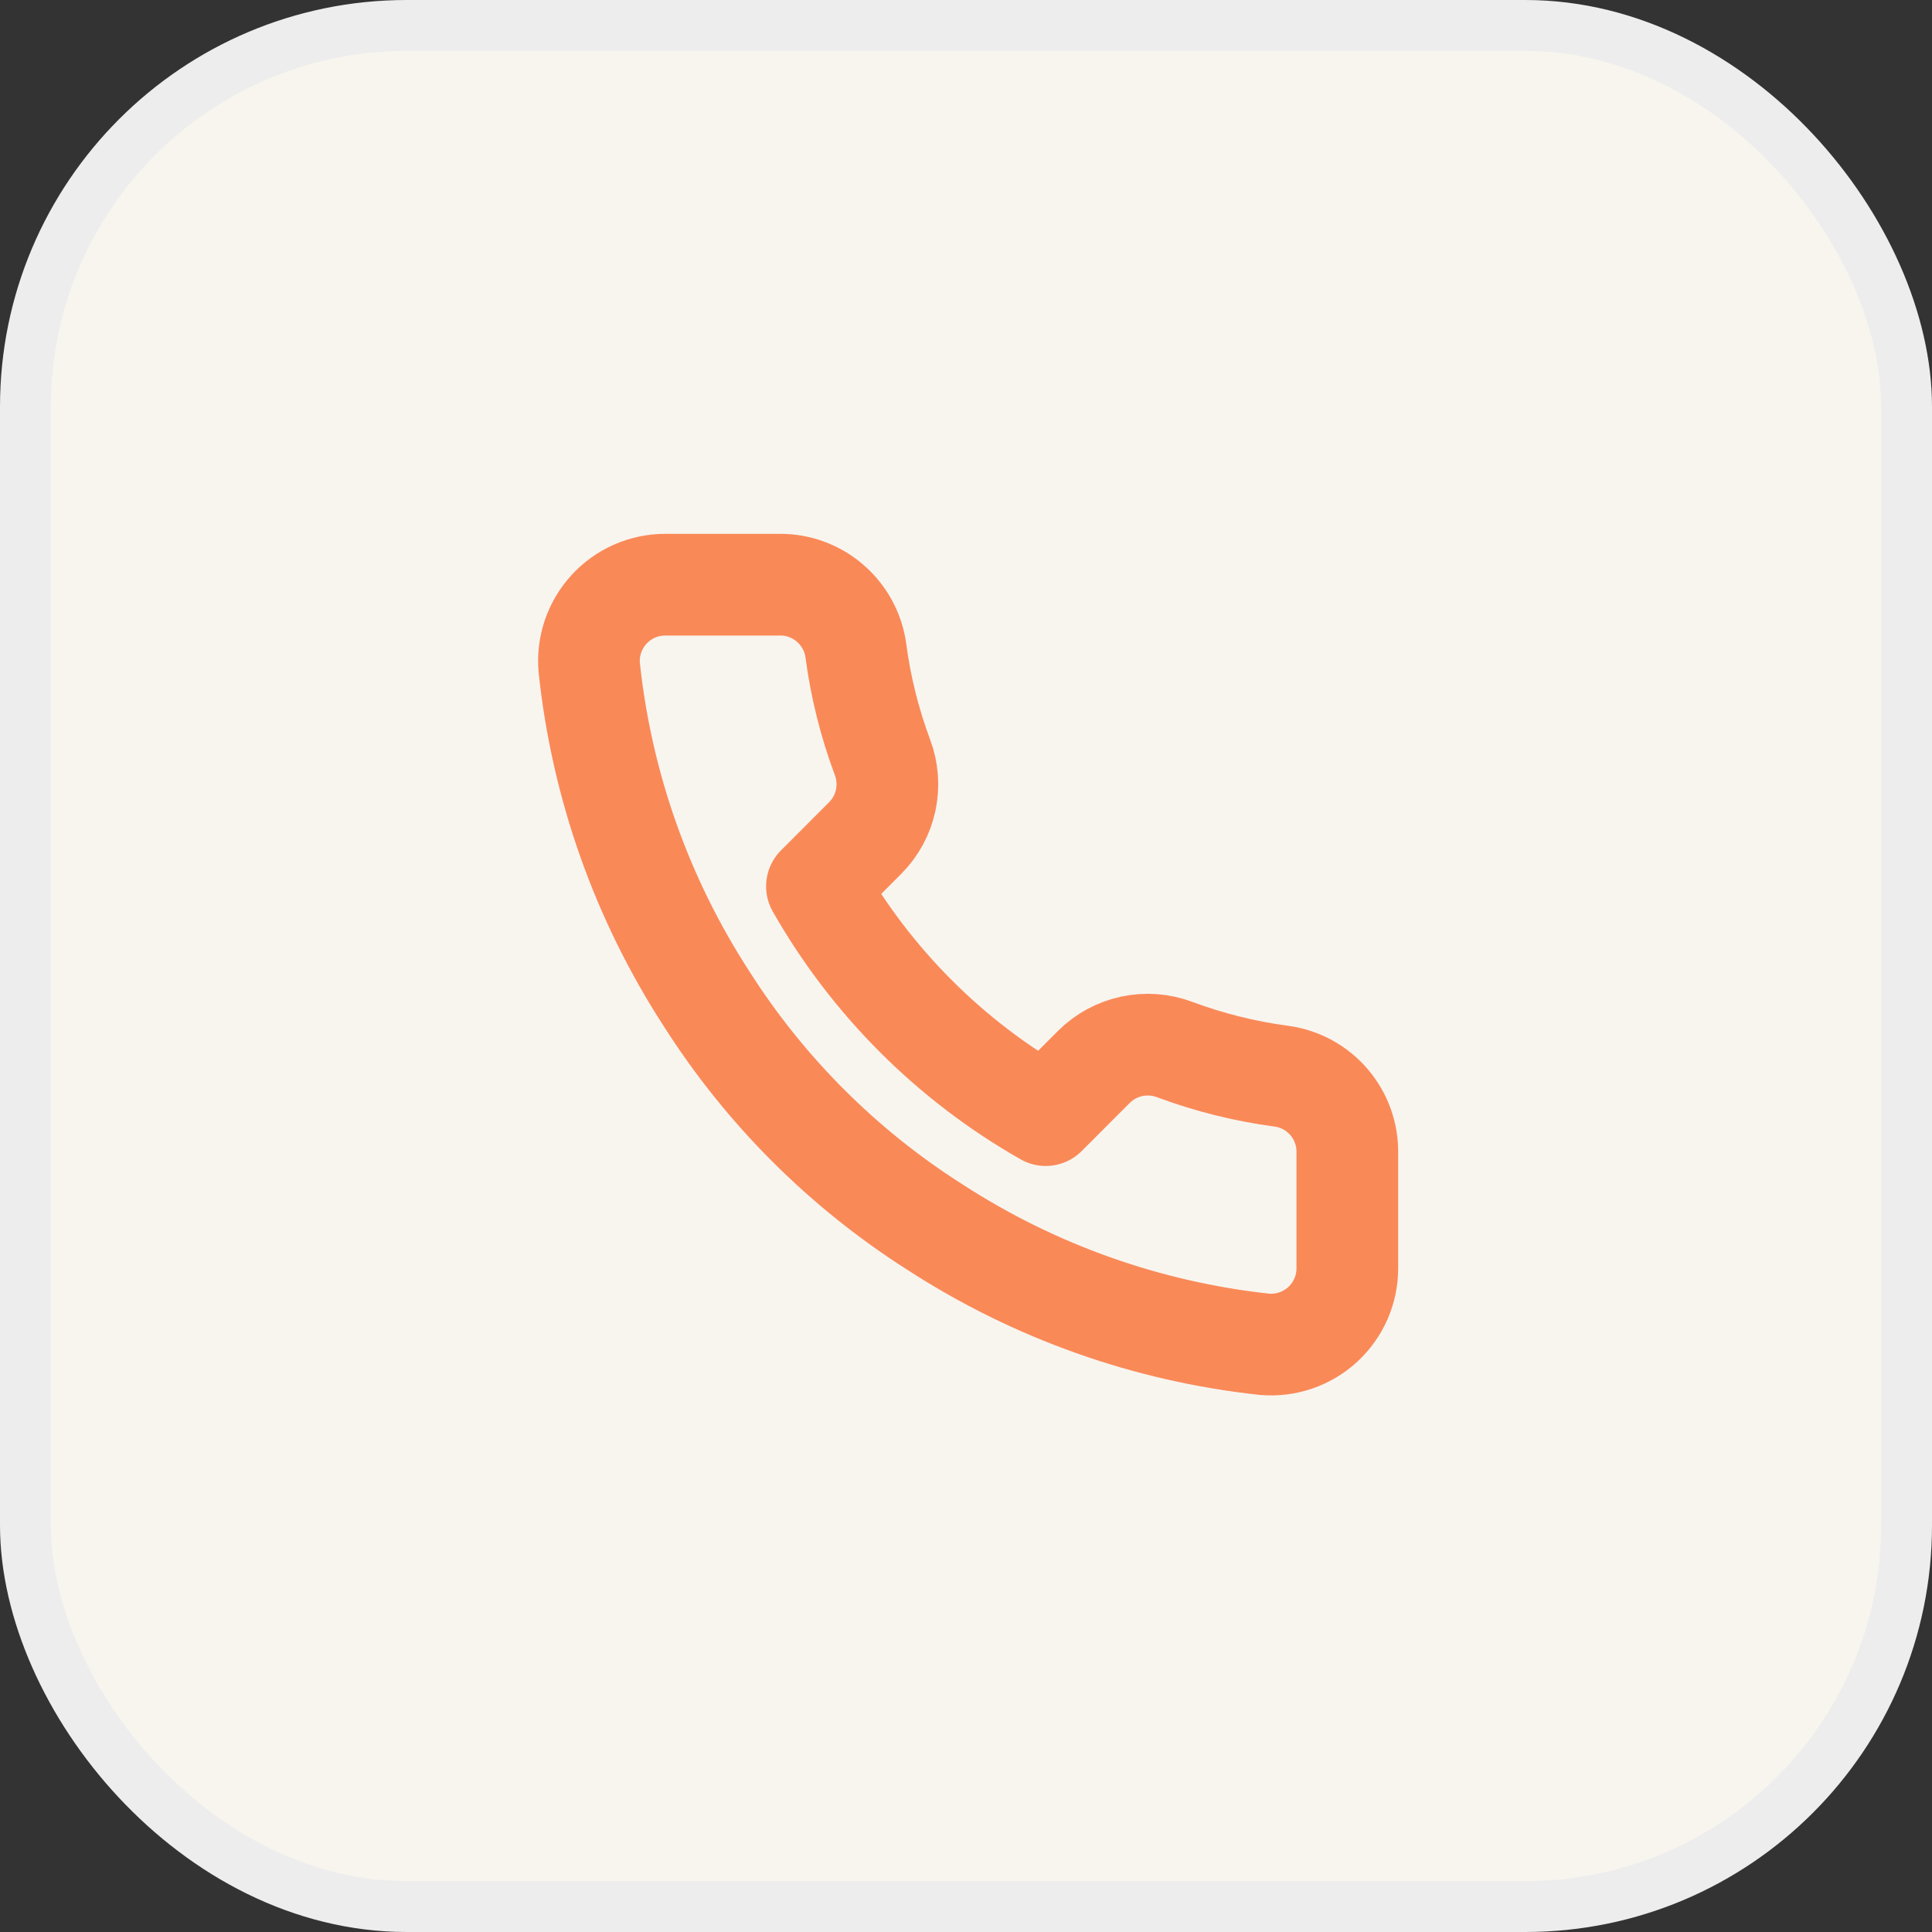 <svg xmlns="http://www.w3.org/2000/svg" width="38" height="38" viewBox="0 0 38 38" fill="none"><rect x="0" y="0" width="38" height="38" fill="#333333" stroke="none"/><rect x="0.5" y="0.5" width="37" height="37" rx="7.5" fill="#F8F5EF" stroke="#EDEDED"></rect><g clip-path="url(#clip0_2488_2227)"><path d="M26.5 22.69V24.94C26.501 25.149 26.458 25.356 26.375 25.547C26.291 25.738 26.168 25.91 26.014 26.052C25.86 26.193 25.678 26.3 25.481 26.367C25.283 26.434 25.073 26.459 24.865 26.44C22.557 26.189 20.34 25.401 18.393 24.138C16.58 22.986 15.044 21.45 13.893 19.638C12.625 17.681 11.836 15.453 11.59 13.135C11.571 12.928 11.596 12.719 11.662 12.521C11.729 12.324 11.836 12.143 11.976 11.989C12.117 11.835 12.287 11.712 12.478 11.628C12.668 11.544 12.874 11.5 13.083 11.5H15.333C15.697 11.496 16.049 11.625 16.325 11.863C16.601 12.1 16.782 12.43 16.833 12.79C16.927 13.51 17.104 14.217 17.358 14.898C17.459 15.166 17.48 15.458 17.421 15.738C17.361 16.019 17.222 16.276 17.02 16.48L16.068 17.433C17.135 19.31 18.69 20.865 20.568 21.933L21.52 20.98C21.724 20.778 21.981 20.64 22.262 20.58C22.542 20.52 22.834 20.542 23.103 20.643C23.783 20.896 24.49 21.073 25.21 21.168C25.574 21.219 25.907 21.402 26.145 21.683C26.383 21.964 26.509 22.322 26.5 22.69Z" stroke="#FA8958" stroke-width="2" stroke-linecap="round" stroke-linejoin="round"></path></g><defs><clipPath id="clip0_2488_2227"><rect width="18" height="18" fill="white" transform="translate(10 10)"></rect></clipPath></defs></svg>